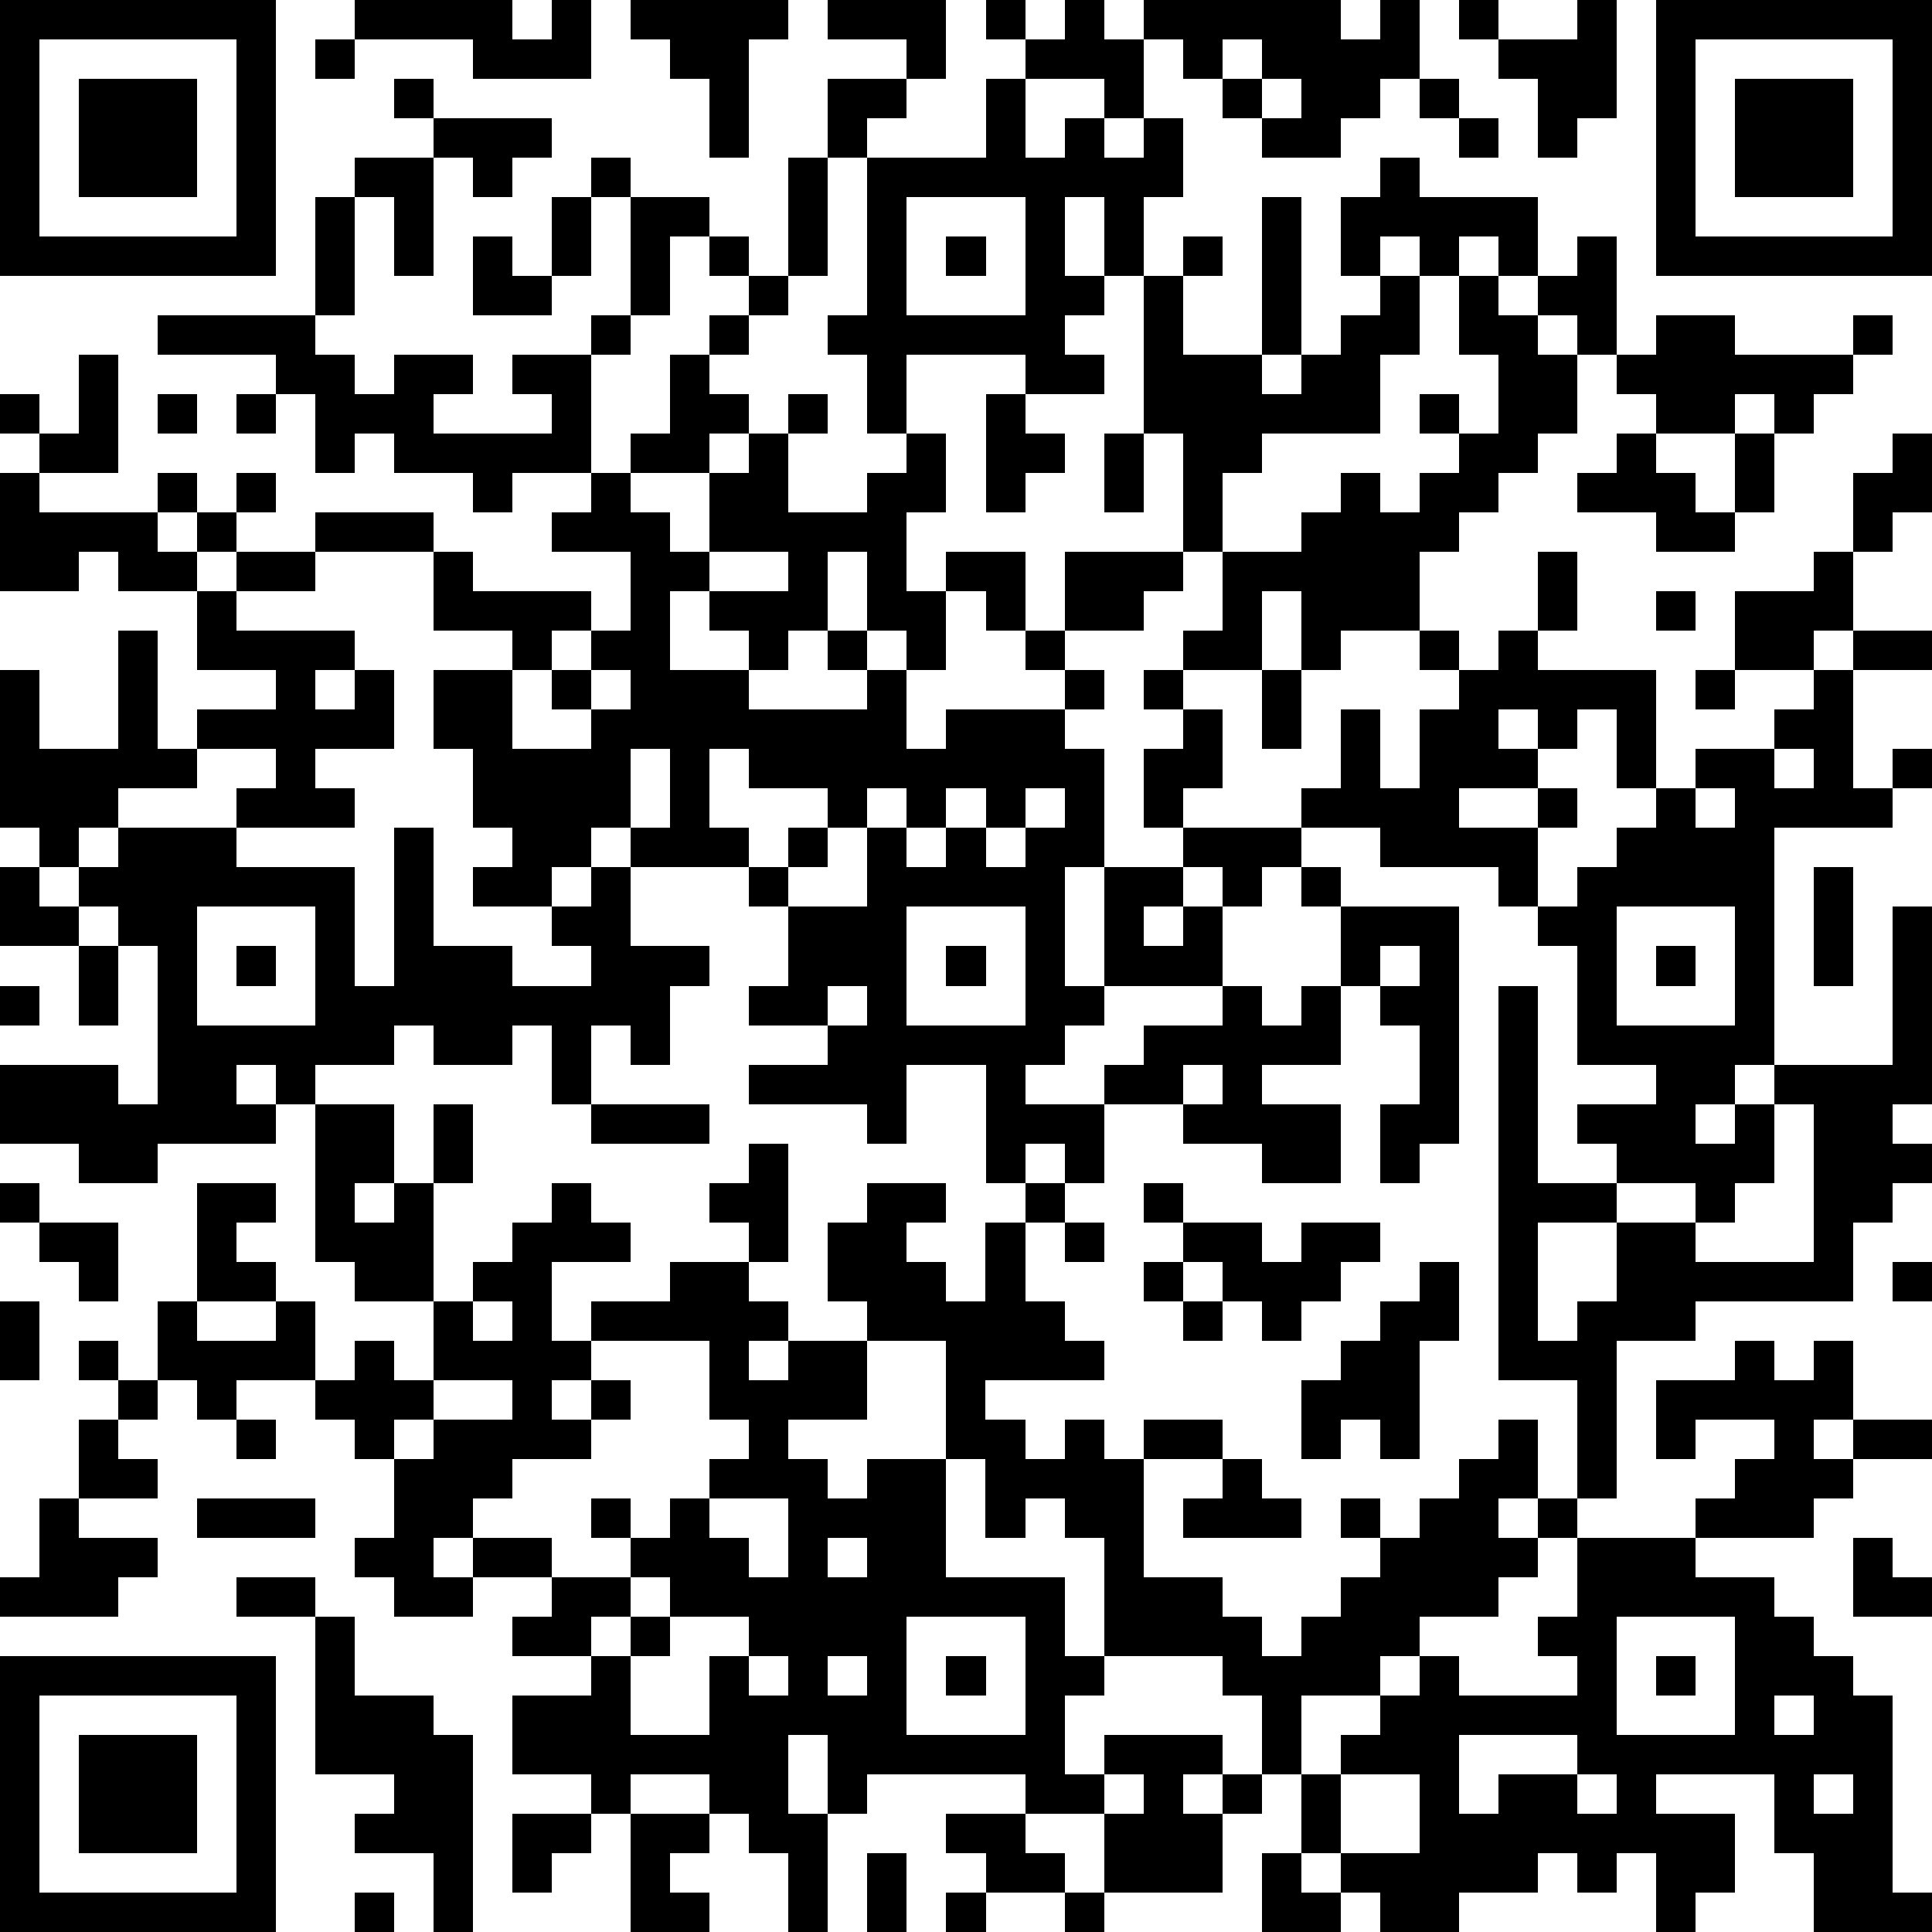 <?xml version="1.0" standalone="yes"?><svg version="1.1" xmlns="http://www.w3.org/2000/svg" xmlns:xlink="http://www.w3.org/1999/xlink" xmlns:ev="http://www.w3.org/2001/xml-events" width="539" height="539" shape-rendering="crispEdges"><path d="M0 0h7v7h-7zM9 0h4v1h1v-1h1v2h-3v-1h-3zM16 0h4v1h-1v3h-1v-2h-1v-1h-1zM21 0h3v2h-1v-1h-2zM25 0h1v1h-1zM27 0h1v1h1v-1h5v1h1v-1h1v2h-1v1h-1v1h-2v-1h-1v-1h-1v-1h-1v2h-1v-1h-2v-1h1zM37 0h1v1h-1zM40 0h1v3h-1v1h-1v-2h-1v-1h2zM42 0h7v7h-7zM1 1v5h5v-5zM8 1h1v1h-1zM31 1v1h1v-1zM43 1v5h5v-5zM2 2h3v3h-3zM10 2h1v1h-1zM21 2h2v1h-1v1h-1zM25 2h1v2h1v-1h1v1h1v-1h1v2h-1v2h-1v-2h-1v2h1v1h-1v1h1v1h-2v-1h-3v2h-1v-2h-1v-1h1v-4h3zM32 2v1h1v-1zM36 2h1v1h-1zM44 2h3v3h-3zM11 3h3v1h-1v1h-1v-1h-1zM37 3h1v1h-1zM9 4h2v3h-1v-2h-1zM15 4h1v1h-1zM20 4h1v3h-1zM35 4h1v1h3v2h-1v-1h-1v1h-1v-1h-1v1h-1v-2h1zM8 5h1v3h-1zM14 5h1v2h-1zM16 5h2v1h-1v2h-1zM23 5v3h3v-3zM32 5h1v4h-1zM12 6h1v1h1v1h-2zM18 6h1v1h-1zM24 6h1v1h-1zM30 6h1v1h-1zM40 6h1v3h-1v-1h-1v-1h1zM19 7h1v1h-1zM29 7h1v2h2v1h1v-1h1v-1h1v-1h1v2h-1v2h-3v1h-1v2h-1v-3h-1zM37 7h1v1h1v1h1v2h-1v1h-1v1h-1v1h-1v2h-2v1h-1v-2h-1v2h-2v-1h1v-2h2v-1h1v-1h1v1h1v-1h1v-1h-1v-1h1v1h1v-2h-1zM4 8h4v1h1v1h1v-1h2v1h-1v1h3v-1h-1v-1h2v-1h1v1h-1v3h-2v1h-1v-1h-2v-1h-1v1h-1v-2h-1v-1h-3zM18 8h1v1h-1zM42 8h2v1h3v-1h1v1h-1v1h-1v1h-1v-1h-1v1h-2v-1h-1v-1h1zM2 9h1v3h-2v-1h-1v-1h1v1h1zM17 9h1v1h1v1h-1v1h-2v-1h1zM4 10h1v1h-1zM6 10h1v1h-1zM20 10h1v1h-1zM25 10h1v1h1v1h-1v1h-1zM19 11h1v2h2v-1h1v-1h1v2h-1v2h1v-1h2v2h-1v-1h-1v2h-1v-1h-1v-2h-1v2h-1v1h-1v-1h-1v-1h-1v2h2v1h3v-1h-1v-1h1v1h1v2h1v-1h3v-1h-1v-1h1v-2h3v1h-1v1h-2v1h1v1h-1v1h1v3h-1v3h1v-3h2v-1h-1v-2h1v-1h-1v-1h1v1h1v2h-1v1h3v-1h1v-2h1v2h1v-2h1v-1h-1v-1h1v1h1v-1h1v-2h1v2h-1v1h3v3h-1v-2h-1v1h-1v-1h-1v1h1v1h-2v1h2v-1h1v1h-1v2h-1v-1h-3v-1h-2v1h-1v1h-1v-1h-1v1h-1v1h1v-1h1v2h-3v1h-1v1h-1v1h2v-1h1v-1h2v-1h1v1h1v-1h1v-2h-1v-1h1v1h3v6h-1v1h-1v-2h1v-2h-1v-1h-1v2h-2v1h2v2h-2v-1h-2v-1h-2v2h-1v-1h-1v1h-1v-3h-2v2h-1v-1h-3v-1h2v-1h-2v-1h1v-2h-1v-1h-3v-1h-1v1h-1v1h-2v-1h1v-1h-1v-2h-1v-2h2v-1h-2v-2h-3v-1h3v1h1v1h3v1h-1v1h-1v2h2v-1h-1v-1h1v-1h1v-2h-2v-1h1v-1h1v1h1v1h1v-2h1zM28 11h1v2h-1zM41 11h1v1h1v1h1v-2h1v2h-1v1h-2v-1h-2v-1h1zM48 11h1v2h-1v1h-1v-2h1zM0 12h1v1h3v-1h1v1h-1v1h1v-1h1v-1h1v1h-1v1h-1v1h-2v-1h-1v1h-2zM6 14h2v1h-2zM18 14v1h2v-1zM46 14h1v2h-1v1h-2v-2h2zM5 15h1v1h3v1h-1v1h1v-1h1v2h-2v1h1v1h-3v-1h1v-1h-2v-1h2v-1h-2zM42 15h1v1h-1zM3 16h1v3h1v1h-2v1h-1v1h-1v-1h-1v-4h1v2h2zM47 16h2v1h-2zM15 17v1h1v-1zM32 17h1v2h-1zM43 17h1v1h-1zM46 17h1v3h1v-1h1v1h-1v1h-3v6h-1v1h-1v1h1v-1h1v-1h3v-4h1v5h-1v1h1v1h-1v1h-1v2h-4v1h-2v4h-1v-3h-2v-10h1v5h2v-1h-1v-1h2v-1h-2v-3h-1v-1h1v-1h1v-1h1v-1h1v-1h2v-1h1zM16 19v2h1v-2zM18 19v2h1v1h1v-1h1v-1h-2v-1zM45 19v1h1v-1zM22 20v1h-1v1h-1v1h2v-2h1v-1zM24 20v1h-1v1h1v-1h1v-1zM26 20v1h-1v1h1v-1h1v-1zM43 20v1h1v-1zM3 21h3v1h3v3h1v-4h1v3h2v1h2v-1h-1v-1h1v-1h1v2h2v1h-1v2h-1v-1h-1v2h-1v-2h-1v1h-2v-1h-1v1h-2v1h-1v-1h-1v1h1v1h-3v1h-2v-1h-2v-2h3v1h1v-4h-1v-1h-1v-1h1zM0 22h1v1h1v1h-2zM46 22h1v3h-1zM5 23v3h3v-3zM23 23v3h3v-3zM41 23v3h3v-3zM2 24h1v2h-1zM6 24h1v1h-1zM24 24h1v1h-1zM35 24v1h1v-1zM42 24h1v1h-1zM0 25h1v1h-1zM21 25v1h1v-1zM30 27v1h1v-1zM8 28h2v2h-1v1h1v-1h1v-2h1v2h-1v3h-2v-1h-1zM15 28h3v1h-3zM45 28v2h-1v1h-1v-1h-2v1h-2v3h1v-1h1v-2h2v1h3v-4zM19 29h1v3h-1v-1h-1v-1h1zM0 30h1v1h-1zM5 30h2v1h-1v1h1v1h-2zM14 30h1v1h1v1h-2v2h1v-1h2v-1h2v1h1v1h-1v1h1v-1h2v-1h-1v-2h1v-1h2v1h-1v1h1v1h1v-2h1v-1h1v1h-1v2h1v1h1v1h-3v1h1v1h1v-1h1v1h1v-1h2v1h-2v3h2v1h1v1h1v-1h1v-1h1v-1h-1v-1h1v1h1v-1h1v-1h1v-1h1v2h-1v1h1v-1h1v1h-1v1h-1v1h-2v1h-1v1h-2v2h-1v-2h-1v-1h-3v-3h-1v-1h-1v1h-1v-2h-1v-3h-2v2h-2v1h1v1h1v-1h2v3h3v2h1v1h-1v2h1v-1h3v1h-1v1h1v-1h1v1h-1v2h-3v-2h-2v-1h-4v1h-1v-2h-1v2h1v3h-1v-2h-1v-1h-1v-1h-2v1h-1v-1h-2v-2h2v-1h-2v-1h1v-1h-2v-1h-1v1h1v1h-2v-1h-1v-1h1v-2h-1v-1h-1v-1h-2v1h-1v-1h-1v-2h1v1h2v-1h1v2h1v-1h1v1h1v-2h1v-1h1v-1h1zM29 30h1v1h-1zM1 31h2v2h-1v-1h-1zM27 31h1v1h-1zM30 31h2v1h1v-1h2v1h-1v1h-1v1h-1v-1h-1v-1h-1zM29 32h1v1h-1zM36 32h1v2h-1v3h-1v-1h-1v1h-1v-2h1v-1h1v-1h1zM48 32h1v1h-1zM0 33h1v2h-1zM12 33v1h1v-1zM30 33h1v1h-1zM2 34h1v1h-1zM15 34v1h-1v1h1v-1h1v1h-1v1h-2v1h-1v1h2v1h2v-1h-1v-1h1v1h1v-1h1v-1h1v-1h-1v-2zM44 34h1v1h1v-1h1v2h-1v1h1v-1h2v1h-2v1h-1v1h-3v-1h1v-1h1v-1h-2v1h-1v-2h2zM3 35h1v1h-1zM11 35v1h-1v1h1v-1h2v-1zM2 36h1v1h1v1h-2zM6 36h1v1h-1zM31 37h1v1h1v1h-3v-1h1zM1 38h1v1h2v1h-1v1h-3v-1h1zM5 38h3v1h-3zM18 38v1h1v1h1v-2zM21 39v1h1v-1zM40 39h3v1h2v1h1v1h1v1h1v5h1v1h-3v-2h-1v-2h-3v1h2v2h-1v1h-1v-2h-1v1h-1v-1h-1v1h-2v1h-2v-1h-1v-1h-1v-2h1v-1h1v-1h1v-1h1v1h3v-1h-1v-1h1zM47 39h1v1h1v1h-2zM6 40h2v1h-2zM16 40v1h-1v1h1v-1h1v-1zM8 41h1v2h2v1h1v5h-1v-2h-2v-1h1v-1h-2zM17 41v1h-1v2h2v-2h1v-1zM23 41v3h3v-3zM41 41v3h3v-3zM0 42h7v7h-7zM19 42v1h1v-1zM21 42v1h1v-1zM24 42h1v1h-1zM42 42h1v1h-1zM1 43v5h5v-5zM45 43v1h1v-1zM2 44h3v3h-3zM37 44v2h1v-1h2v-1zM28 45v1h1v-1zM34 45v2h2v-2zM40 45v1h1v-1zM46 45v1h1v-1zM13 46h2v1h-1v1h-1zM16 46h2v1h-1v1h1v1h-2zM24 46h2v1h1v1h-2v-1h-1zM22 47h1v2h-1zM32 47h1v1h1v1h-2zM9 48h1v1h-1zM24 48h1v1h-1zM27 48h1v1h-1z" fill="#000" transform="translate(0,0) scale(11)"/></svg>